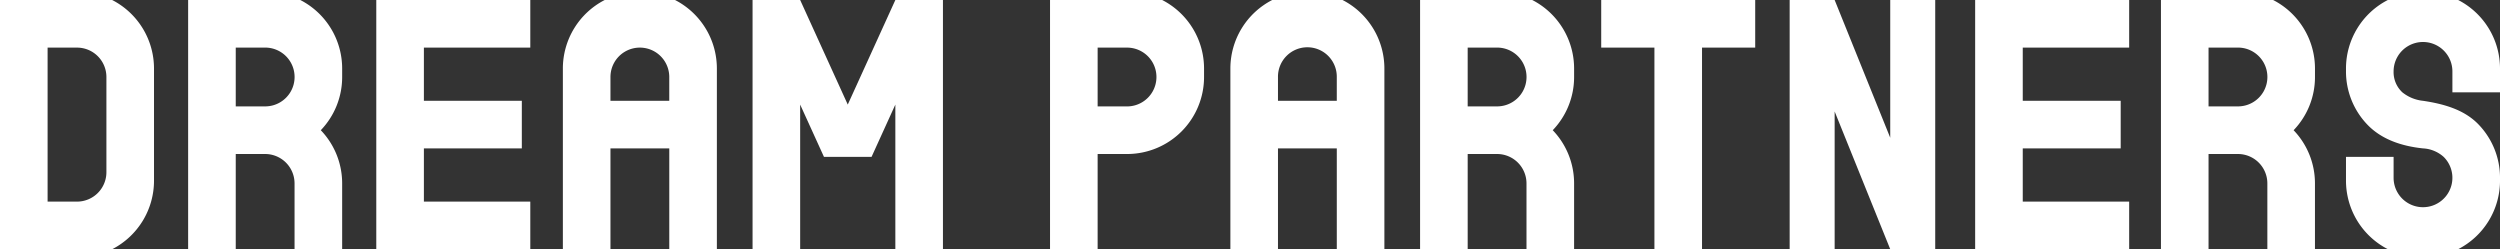 <svg xmlns="http://www.w3.org/2000/svg" xmlns:xlink="http://www.w3.org/1999/xlink" width="702" height="69.977" viewBox="0 0 702 69.977"><rect x="0" y="0" width="702" height="69.977" fill="#333333" stroke="none"/><defs><clipPath id="a"><rect width="702" height="69.976" fill="#fff"/></clipPath></defs><path d="M677.609,0V38.676L662,0H649.368V69.977H662V31.3l15.608,38.675h12.632V0Z" transform="translate(-146.831 0)" fill="#fff"/><g transform="translate(0 0)"><g clip-path="url(#a)"><path d="M478.984,0H459.238a21.624,21.624,0,0,0-11.749,19.242V69.976h13.364V41.671h16.516V69.976h13.364V19.243A21.624,21.624,0,0,0,478.984,0m-18.131,28.3V21.623a8.257,8.257,0,1,1,16.513,0h0v6.682Z" transform="translate(-101.997 0)" fill="#fff"/><path d="M883.112,25.929v-5.88a8.256,8.256,0,0,0-16.512,0,7.735,7.735,0,0,0,2.461,5.88,11.043,11.043,0,0,0,5.8,2.377c6.077.909,11.692,2.564,15.627,6.682a21.553,21.553,0,0,1,5.994,14.939v.8a21.625,21.625,0,0,1-11.755,19.245H864.988a21.623,21.623,0,0,1-11.755-19.245V44.048H866.6v5.88a8.256,8.256,0,1,0,14.051-5.88,9.387,9.387,0,0,0-5.794-2.378c-6.072-.634-11.695-2.563-15.63-6.681a21.542,21.542,0,0,1-5.994-14.939v-.8A21.621,21.621,0,0,1,864.982,0H884.73a21.623,21.623,0,0,1,11.749,19.241v6.685Z" transform="translate(-194.479 -0.001)" fill="#fff"/><path d="M413.387,0H381.895V69.977h13.367V43.245h8.258a21.607,21.607,0,0,0,21.622-21.622V19.247A21.624,21.624,0,0,0,413.387,0m-9.867,29.88h-8.258V13.369h8.258a8.256,8.256,0,0,1,0,16.513" transform="translate(-87.046 0)" fill="#fff"/><path d="M625.6,0H582.36V13.367H597.3V69.976h13.365V13.367H625.6Z" transform="translate(-132.738 0)" fill="#fff"/><path d="M761.606,13.367V0H718.361V69.976h43.245V56.611h-29.88V41.671h27.5V28.3h-27.5V13.367Z" transform="translate(-163.737 0)" fill="#fff"/><path d="M553.73,36.564a21.543,21.543,0,0,0,6-14.942V19.245A21.625,21.625,0,0,0,547.973,0H516.48V69.976h13.368V43.245h8.281a8.258,8.258,0,0,1,8.232,8.258V69.975h13.368V51.5a21.544,21.544,0,0,0-6-14.938m-15.624-23.2a8.256,8.256,0,0,1,.023,16.513h-8.281V13.368Z" transform="translate(-117.722 0)" fill="#fff"/><path d="M823.187,36.564a21.543,21.543,0,0,0,6-14.942V19.245A21.625,21.625,0,0,0,817.43,0H785.937V69.976H799.3V43.245h8.281a8.258,8.258,0,0,1,8.232,8.258V69.975h13.368V51.5a21.544,21.544,0,0,0-6-14.938m-15.624-23.2a8.256,8.256,0,0,1,.023,16.513H799.3V13.368Z" transform="translate(-179.14 0)" fill="#fff"/><path d="M105.675,36.564a21.542,21.542,0,0,0,6-14.942V19.245A21.625,21.625,0,0,0,99.918,0H68.425V69.976H81.793V43.245h8.281A8.258,8.258,0,0,1,98.306,51.5V69.975h13.368V51.5a21.544,21.544,0,0,0-6-14.938m-15.624-23.2a8.256,8.256,0,0,1,.023,16.513H81.793V13.368Z" transform="translate(-15.596 0)" fill="#fff"/><path d="M31.492,0H0V69.977H31.5A21.62,21.62,0,0,0,43.244,50.735V19.247A21.62,21.62,0,0,0,31.492,0M29.88,48.355a8.257,8.257,0,0,1-8.258,8.258H13.367V13.369h8.255a8.255,8.255,0,0,1,8.258,8.255Z" transform="translate(0 0)" fill="#fff"/><path d="M236.209,0H216.463a21.624,21.624,0,0,0-11.749,19.242V69.976h13.364V41.671h16.516V69.976h13.364V19.243A21.624,21.624,0,0,0,236.209,0m-18.131,28.3V21.623a8.256,8.256,0,1,1,16.513,0h0v6.682Z" transform="translate(-46.661 0)" fill="#fff"/><path d="M313.8,0,300.437,29.365,287.071,0H273.706V69.976h13.365V29.365l6.683,14.682h13.365L313.8,29.365V69.976h13.365V0Z" transform="translate(-62.386 0)" fill="#fff"/><path d="M180.1,13.367V0H136.854V69.976H180.1V56.611H150.22V41.671h27.5V28.3h-27.5V13.367Z" transform="translate(-31.193 0)" fill="#fff"/></g></g></svg>